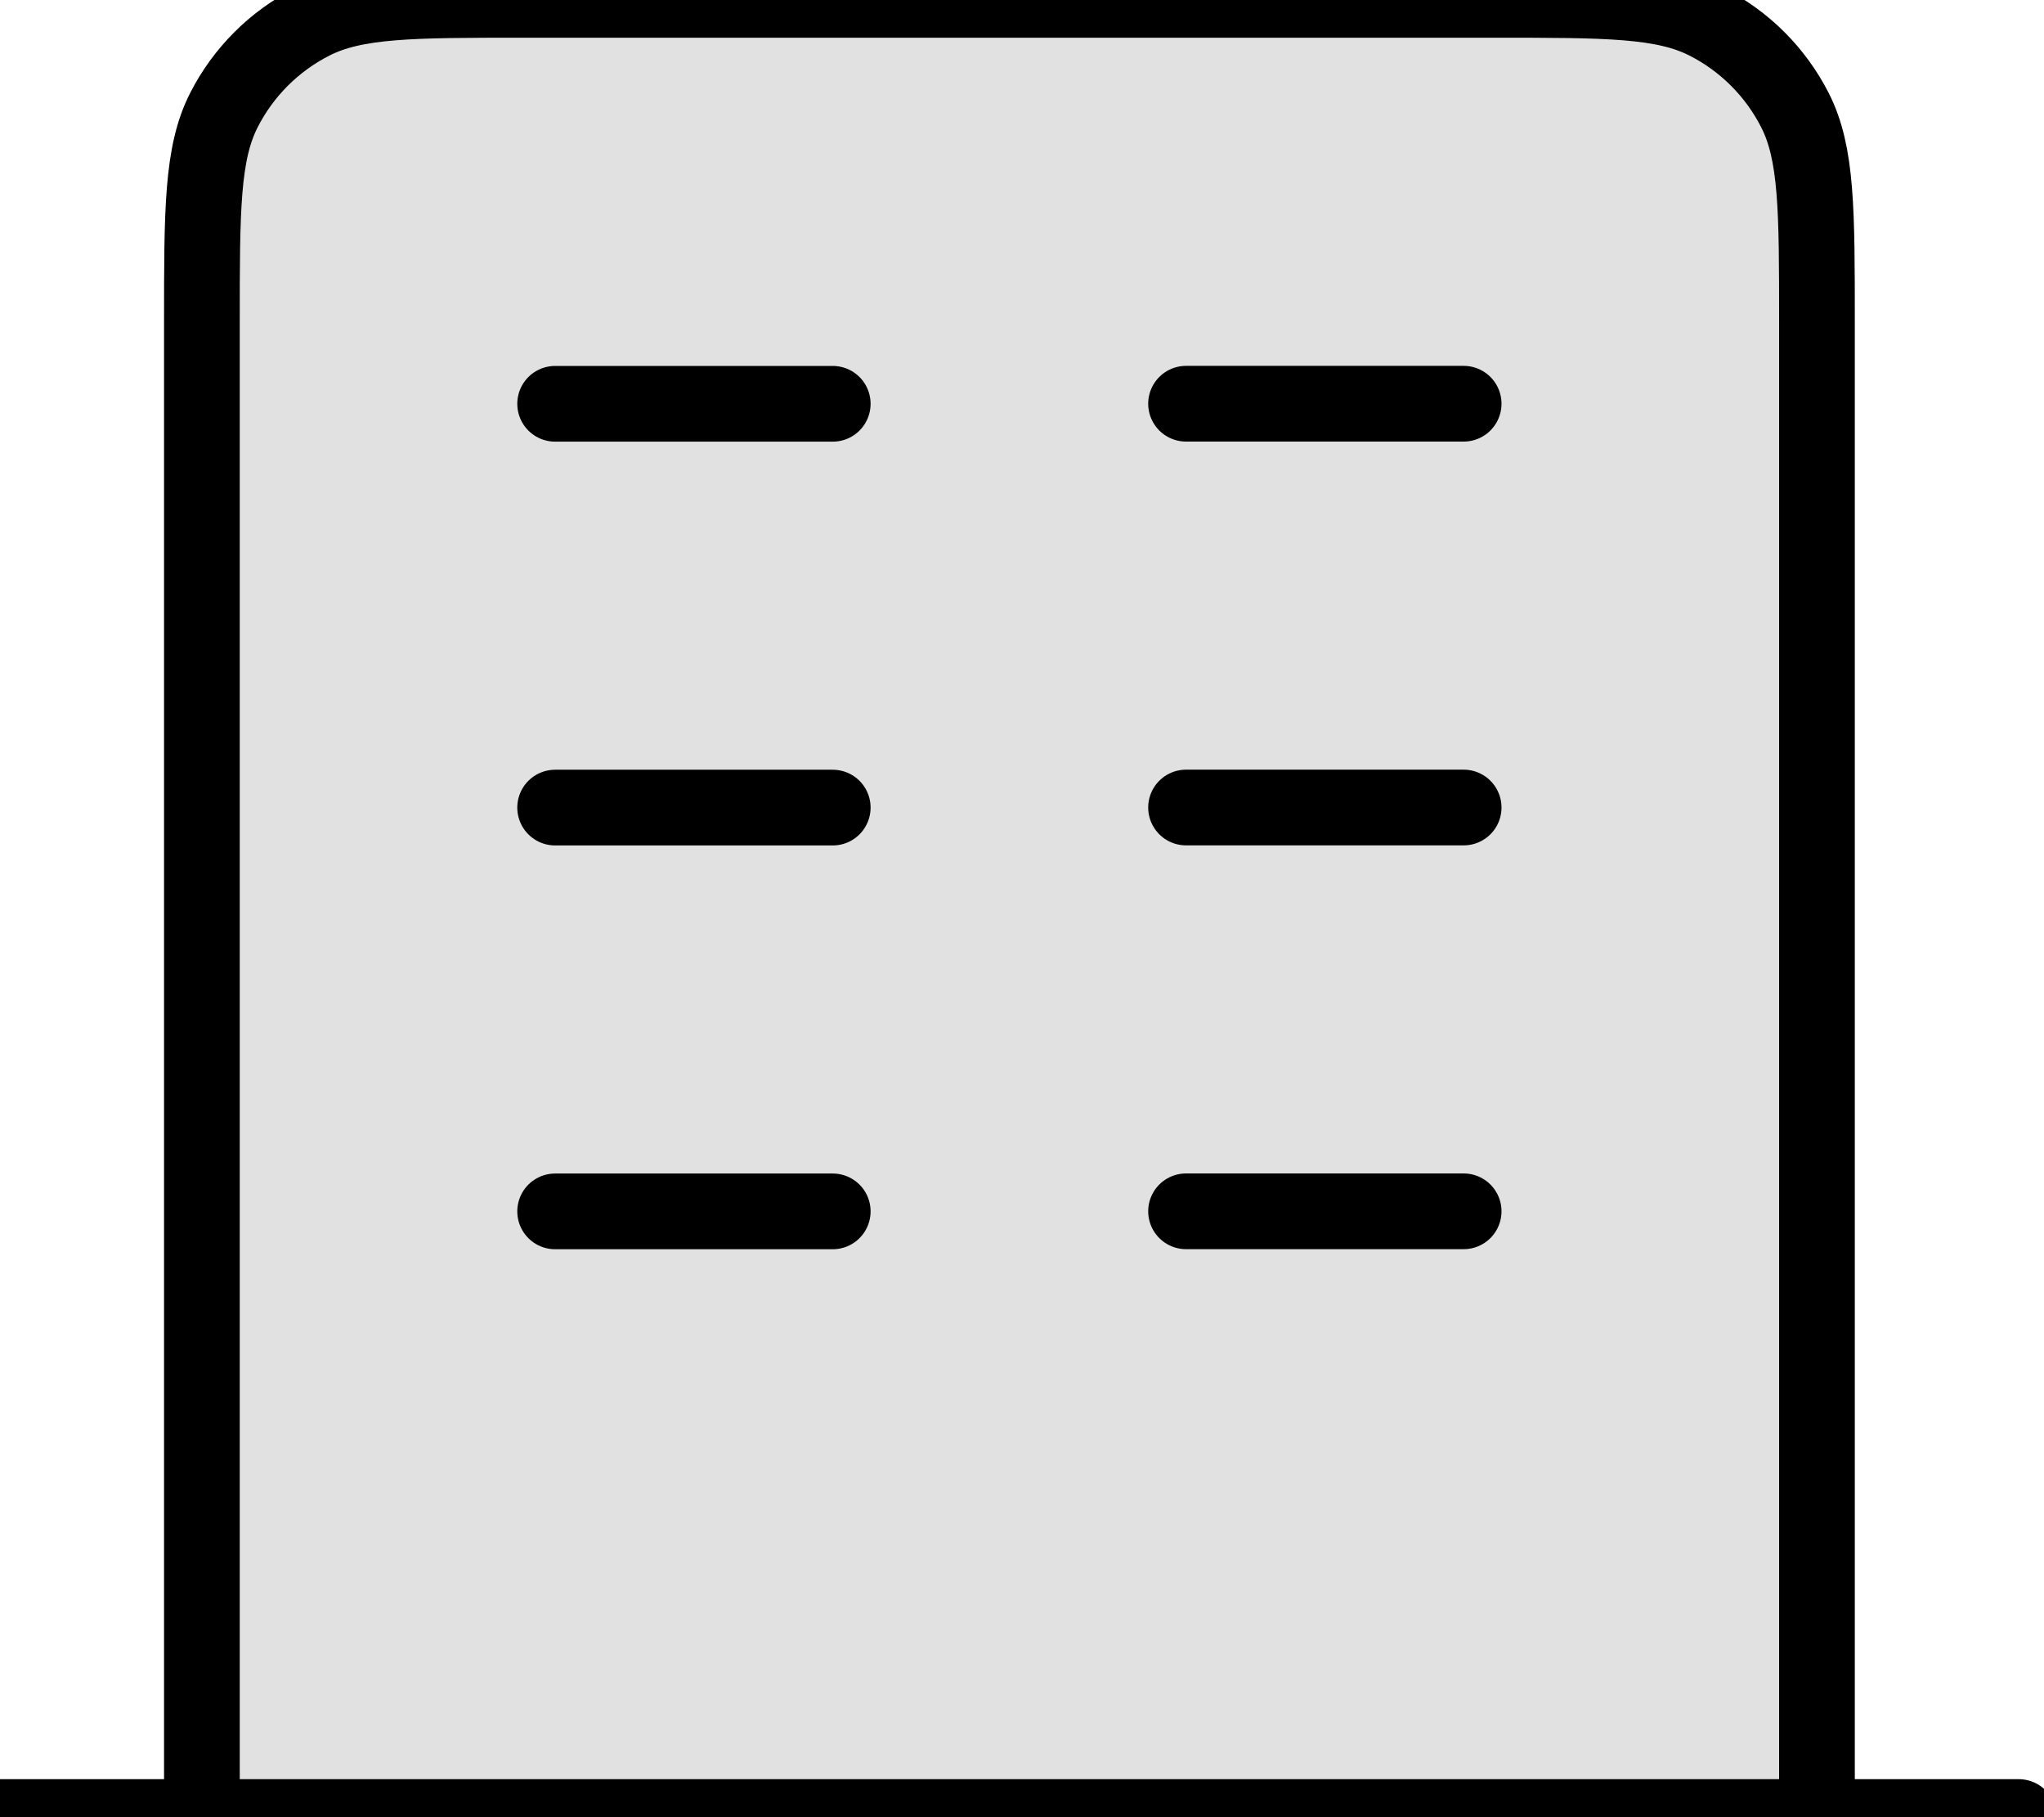 <svg width="27" height="24" xmlns="http://www.w3.org/2000/svg" fill="none">

 <g>
  <title>Layer 1</title>
  <path id="svg_1" fill="black" d="m19.735,0l-12.8,0c-1.493,0 -2.24,0 -2.811,0.291c-0.502,0.256 -0.91,0.664 -1.165,1.165c-0.291,0.57 -0.291,1.317 -0.291,2.811l0,19.733l21.333,0l0,-19.733c0,-1.493 0,-2.24 -0.291,-2.811c-0.256,-0.502 -0.664,-0.91 -1.165,-1.165c-0.57,-0.291 -1.317,-0.291 -2.811,-0.291z" opacity="0.12"/>
  <path id="svg_2" stroke-linejoin="round" stroke-linecap="round" stroke="black" d="m7.333,5.333l3.667,0m-3.667,5.333l3.667,0m-3.667,5.333l3.667,0m4.667,-10.667l3.667,0m-3.667,5.333l3.667,0m-3.667,5.333l3.667,0m4.667,8l0,-19.733c0,-1.493 0,-2.24 -0.291,-2.811c-0.256,-0.502 -0.664,-0.91 -1.165,-1.165c-0.57,-0.291 -1.317,-0.291 -2.811,-0.291l-12.8,0c-1.493,0 -2.24,0 -2.811,0.291c-0.502,0.256 -0.91,0.664 -1.165,1.165c-0.291,0.57 -0.291,1.317 -0.291,2.811l0,19.733m24,0l-26.667,0"/>
 </g>
</svg>